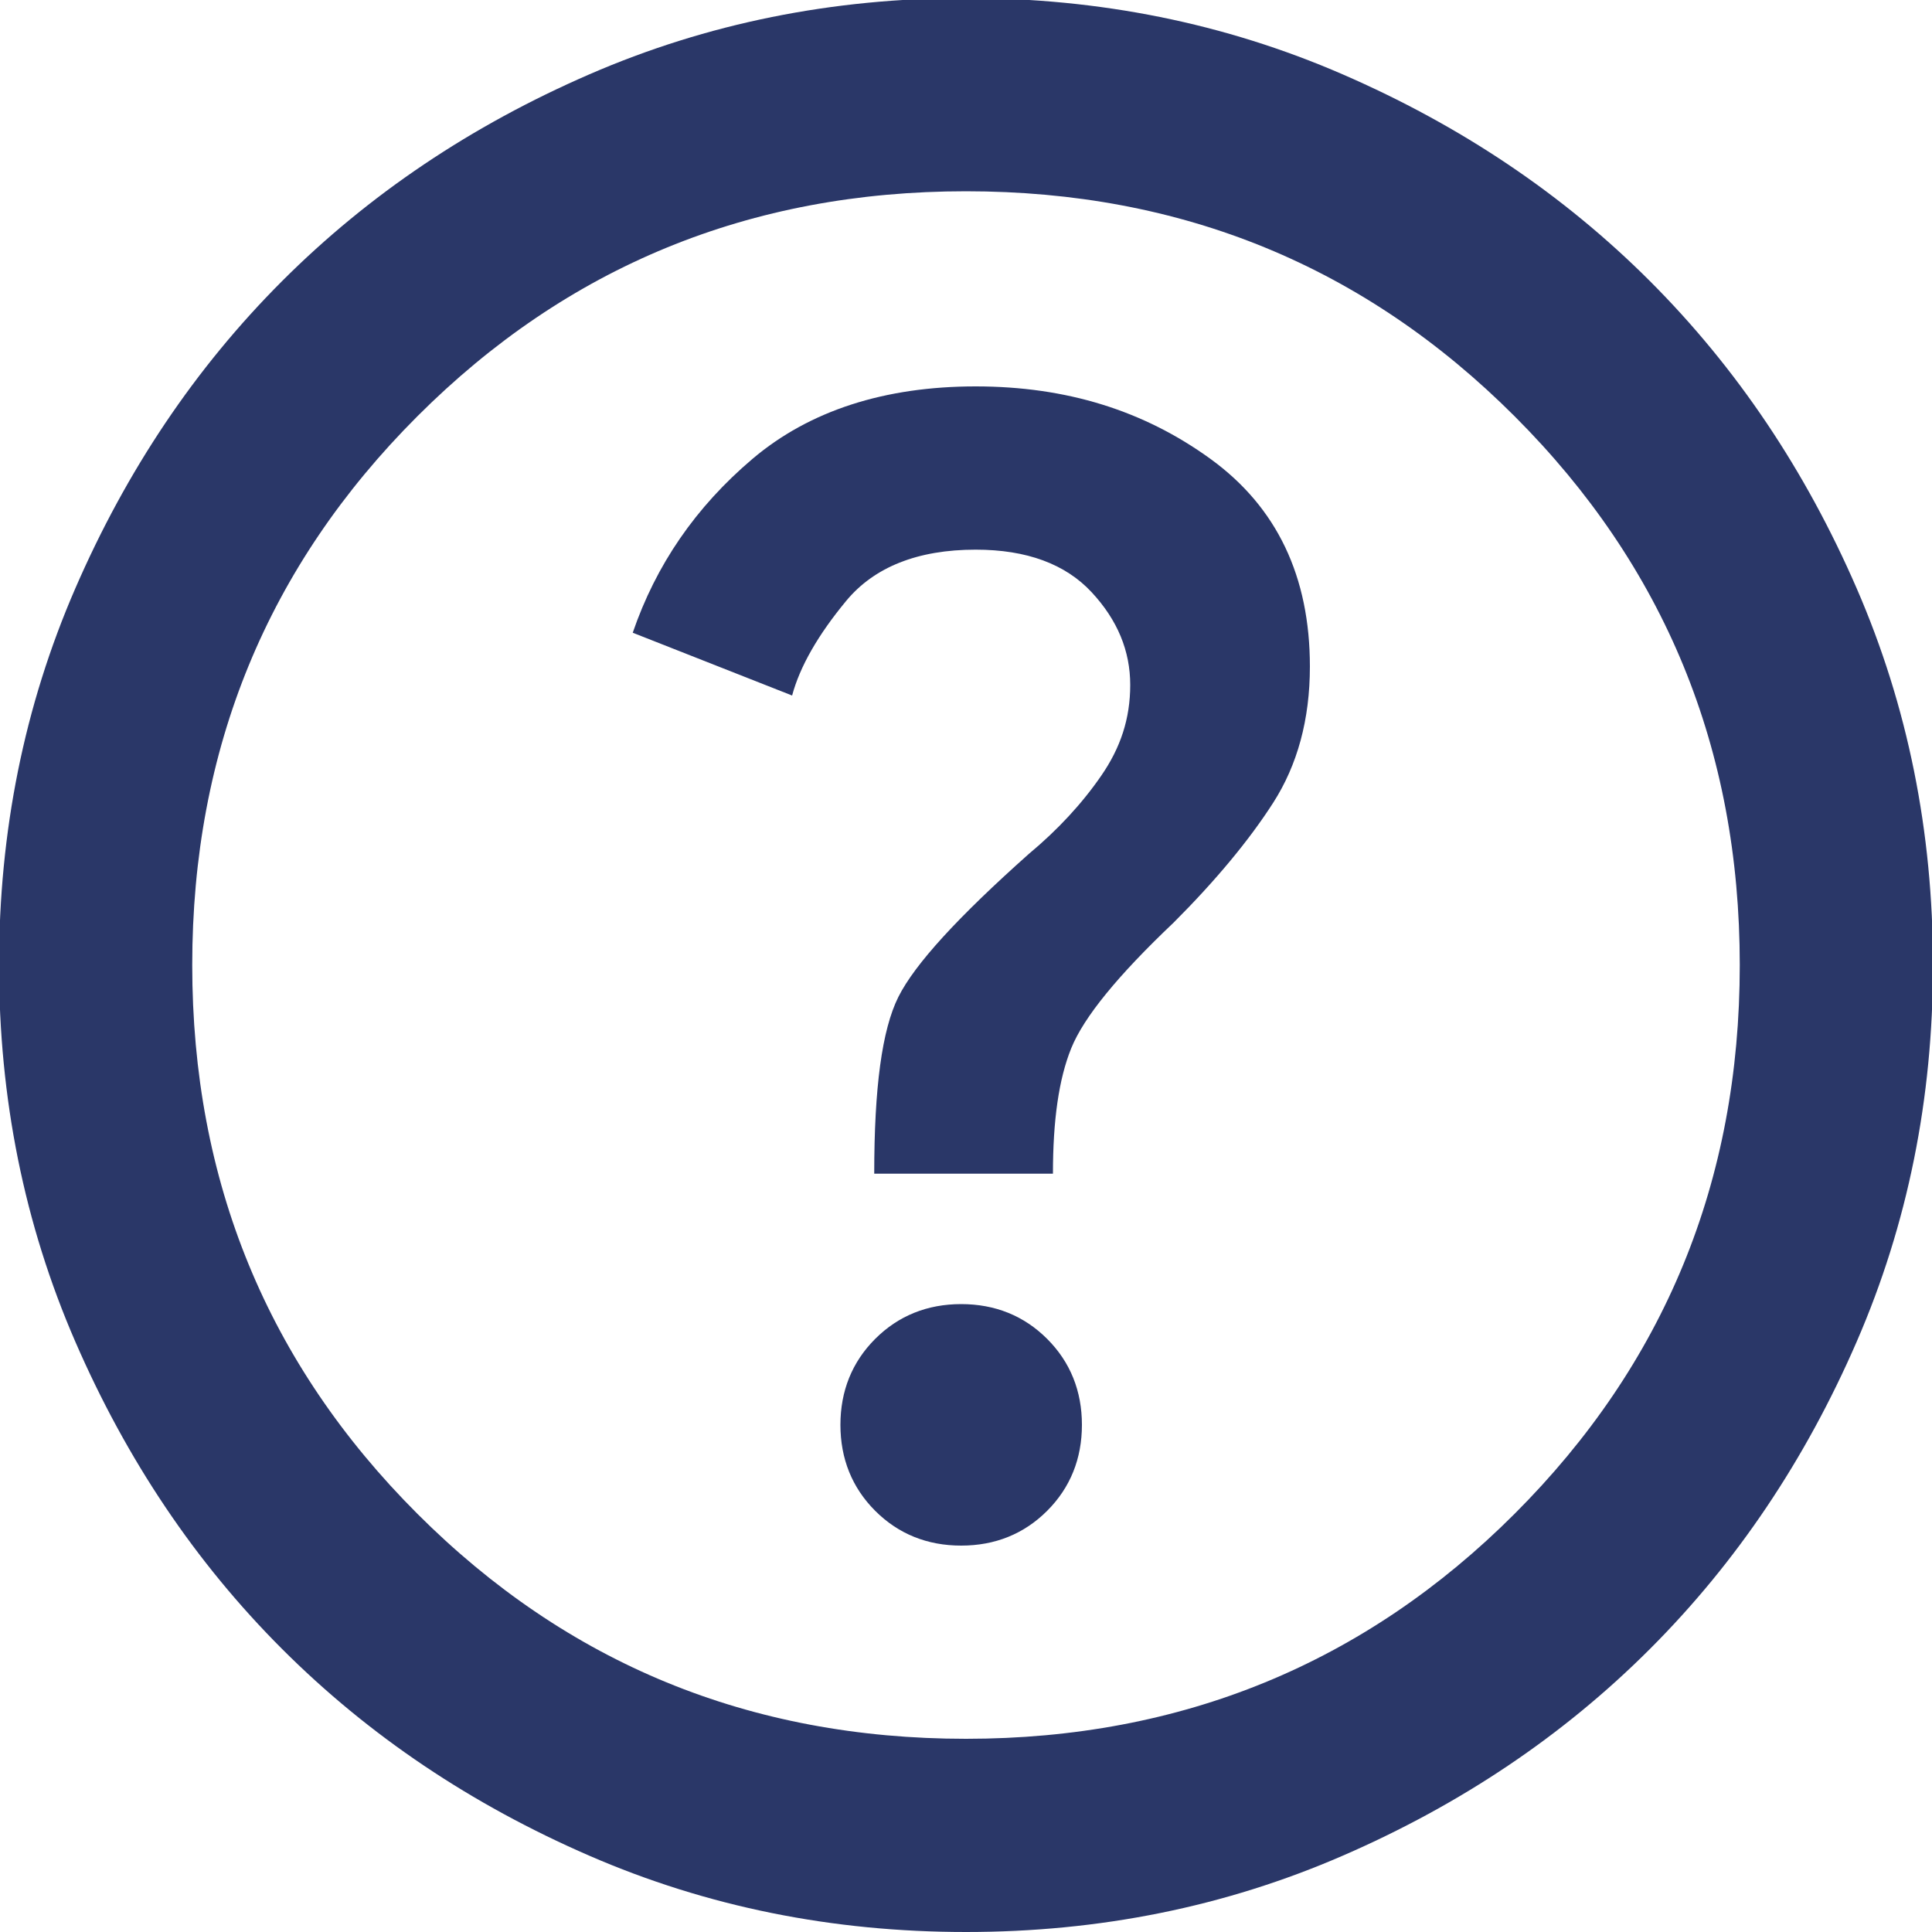 <?xml version="1.0" encoding="UTF-8"?>
<svg id="Capa_2" data-name="Capa 2" xmlns="http://www.w3.org/2000/svg" viewBox="0 0 20 20">
  <defs>
    <style>
      .cls-1 {
        fill: #2a3768;
      }
    </style>
  </defs>
  <g id="ayuda">
    <path class="cls-1" d="M9.95,16c.35,0,.65-.12.89-.36.24-.24.36-.54.36-.89s-.12-.65-.36-.89c-.24-.24-.54-.36-.89-.36s-.65.12-.89.36-.36.54-.36.89.12.65.36.89c.24.24.54.36.89.36ZM9.05,12.15h1.85c0-.55.06-.98.19-1.3s.48-.75,1.06-1.3c.43-.43.78-.85,1.03-1.24s.38-.86.38-1.41c0-.93-.34-1.65-1.03-2.15s-1.49-.75-2.43-.75-1.72.25-2.31.75-1,1.1-1.24,1.8l1.65.65c.08-.3.27-.63.56-.98s.74-.53,1.34-.53c.53,0,.93.15,1.2.44s.4.61.4.96-.1.65-.3.94-.45.56-.75.81c-.73.65-1.18,1.14-1.35,1.48s-.25.94-.25,1.83ZM10,20c-1.38,0-2.68-.26-3.9-.79s-2.28-1.24-3.18-2.14-1.61-1.96-2.14-3.18-.79-2.52-.79-3.9.26-2.68.79-3.9,1.24-2.28,2.14-3.18,1.96-1.61,3.18-2.14,2.52-.79,3.9-.79,2.68.26,3.9.79,2.28,1.24,3.18,2.14,1.61,1.96,2.14,3.18.79,2.52.79,3.9-.26,2.68-.79,3.9-1.24,2.28-2.14,3.18-1.96,1.61-3.18,2.14-2.52.79-3.9.79ZM10,18c2.23,0,4.13-.78,5.68-2.33s2.33-3.44,2.33-5.68-.78-4.13-2.33-5.68-3.44-2.33-5.68-2.33-4.13.78-5.68,2.33-2.33,3.44-2.33,5.68.78,4.13,2.33,5.68,3.44,2.33,5.68,2.33Z"/>
  </g>
</svg>